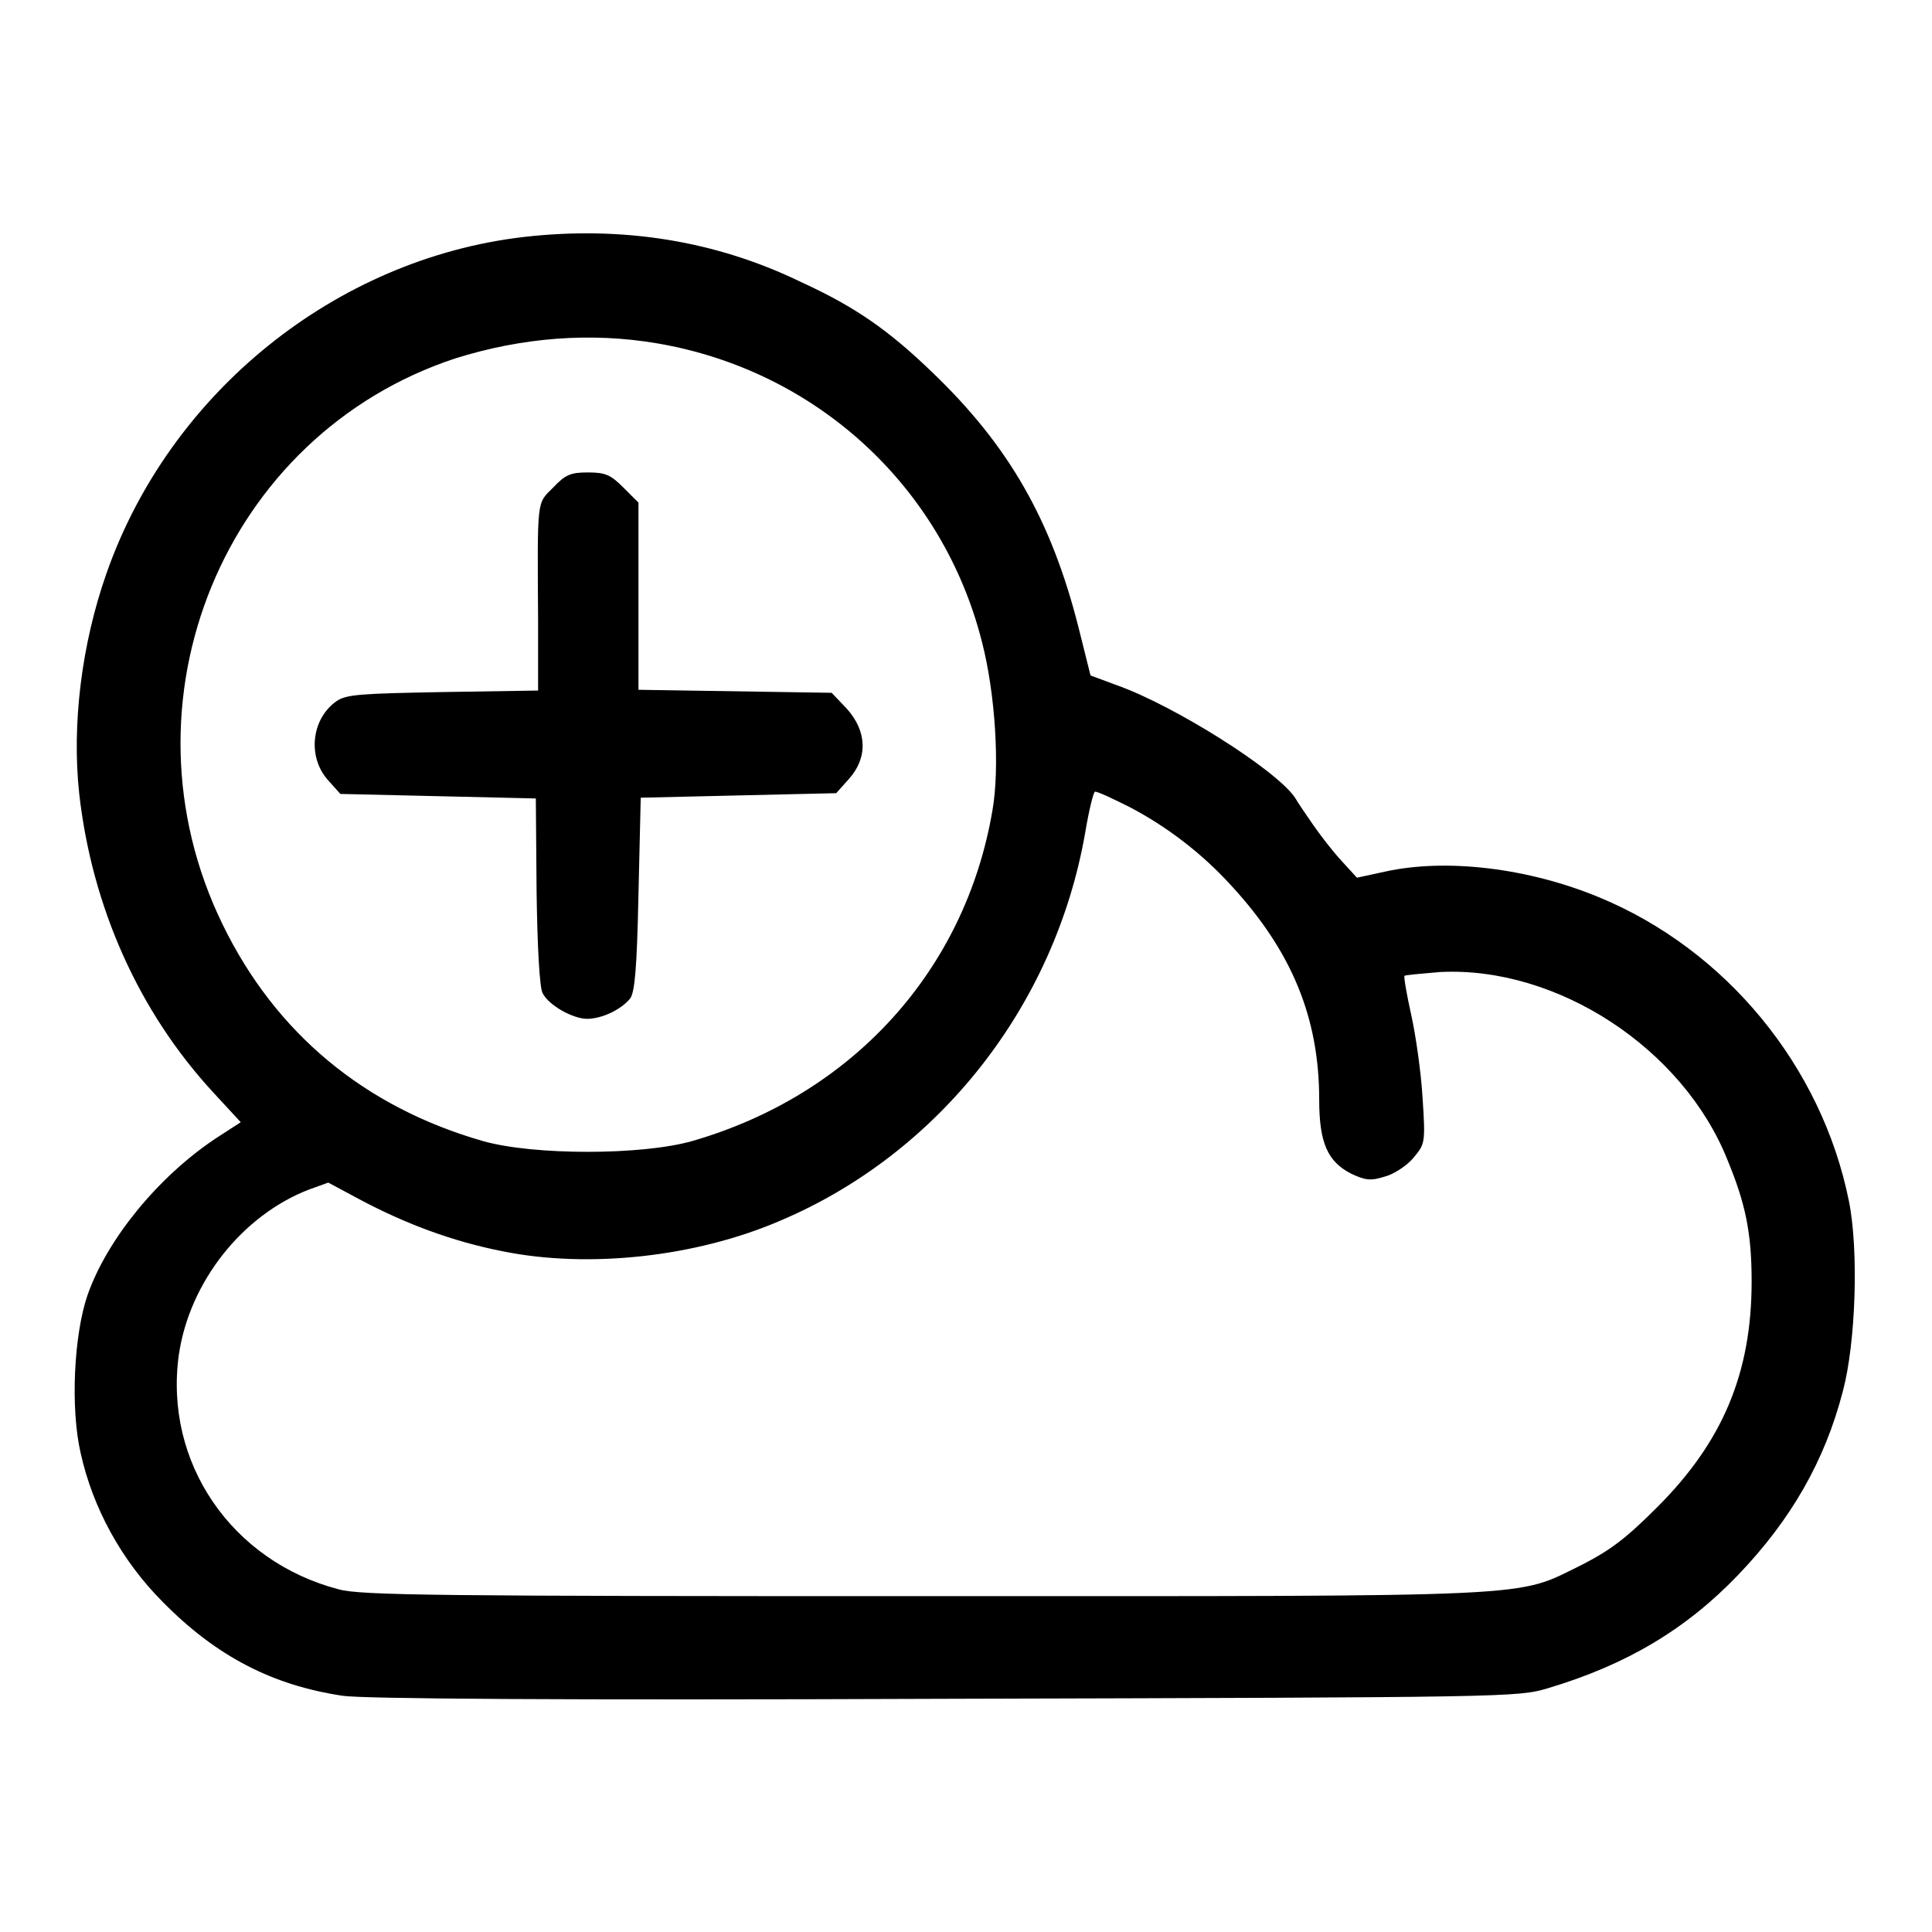 <?xml version="1.0" encoding="utf-8"?>
<!-- Svg Vector Icons : http://www.onlinewebfonts.com/icon -->
<!DOCTYPE svg PUBLIC "-//W3C//DTD SVG 1.1//EN" "http://www.w3.org/Graphics/SVG/1.1/DTD/svg11.dtd">
<svg version="1.1" xmlns="http://www.w3.org/2000/svg" xmlns:xlink="http://www.w3.org/1999/xlink" x="0px" y="0px" viewBox="0 0 256 256" enable-background="new 0 0 256 256" xml:space="preserve">
<g><g><g><path fill="#000000" d="M69.4,31.4C44.5,34.3,22.5,52,14.1,76c-3.3,9.4-4.6,20-3.6,29.2c1.7,15,7.9,28.9,17.8,39.6l3.6,3.9l-3.4,2.2c-7.6,5.1-14.3,13.3-16.9,20.7c-1.8,5.2-2.3,15-0.9,21c1.6,7.2,5.4,14.2,10.9,19.7c7.1,7.2,14.5,11,23.8,12.4c2.7,0.4,28.4,0.6,79.8,0.4c74.7-0.2,75.9-0.2,79.9-1.4c10.4-3.1,18.3-7.8,25.2-15c7-7.3,11.5-15.1,13.9-24.4c1.7-6.4,2.1-18.6,0.8-25.1c-3.6-18-16.4-33.4-33.1-40.3c-9.4-3.9-20.3-5.2-28.4-3.4l-3.7,0.8l-2.1-2.3c-1.2-1.3-2.8-3.4-3.7-4.7c-0.9-1.3-2-2.9-2.4-3.6c-2.5-3.7-16-12.2-23.6-14.9l-3.5-1.3l-1.6-6.4c-3.6-14.2-9.2-24-19.3-33.7c-5.8-5.6-10.2-8.7-17.4-12C94.9,31.9,82.5,29.9,69.4,31.4z M87.1,45.5c21.1,3.6,37.8,19,43,39.5c1.8,6.9,2.4,16.8,1.4,22.4c-3.6,21.2-18.6,37.7-39.8,43.8c-6.7,1.9-21,1.9-27.7,0c-15.7-4.5-27.5-14.3-34.5-28.7c-14.4-29.5,0.2-64.9,30.8-75C69.2,44.7,78.3,44,87.1,45.5z M149.6,106.9c5,2.6,9.7,6.2,13.6,10.5c8,8.7,11.6,17.5,11.6,28.3c0,5.7,1.1,8.2,4.2,9.8c1.9,0.9,2.6,1,4.5,0.4c1.2-0.3,3-1.5,3.8-2.5c1.5-1.8,1.6-1.9,1.2-7.9c-0.2-3.4-0.9-8.3-1.5-11c-0.6-2.7-1-5-0.9-5.2c0.1-0.1,2.3-0.3,4.7-0.5c15.5-0.8,32.2,10.1,38.1,24.9c2.4,5.8,3.2,9.7,3.2,16.1c0,12.1-3.8,21.2-12.5,29.9c-4.2,4.2-6.2,5.7-10.1,7.7c-8.8,4.3-4.3,4.1-87.1,4.1c-64.2,0-74.6-0.1-77.5-0.9c-14.2-3.7-23.2-16.8-21.2-31.1c1.4-9.6,8.4-18.5,17.3-21.9l2.5-0.9l4.1,2.2c6.2,3.3,12.4,5.6,19,6.9c11.3,2.3,25.6,0.8,36.9-4.1c20.9-8.9,36.3-28.4,40.3-51.4c0.5-3,1.1-5.4,1.3-5.4C145.5,104.9,147.4,105.8,149.6,106.9z"/><path fill="#000000" d="M73.3,64.6c-2.2,2.2-2.1,1.2-2,17.8v9.1l-12.6,0.2c-10.8,0.2-12.8,0.3-14.1,1.2c-3.3,2.3-3.9,7.3-1.2,10.4l1.7,1.9l13,0.3l12.9,0.3l0.1,12.3c0.1,7.4,0.4,12.8,0.8,13.5c0.8,1.6,4,3.4,5.9,3.4c1.9,0,4.5-1.2,5.7-2.7c0.6-0.8,0.9-3.9,1.1-13.8l0.3-12.8l12.9-0.3l13-0.3l1.7-1.9c2.5-2.8,2.4-6.3-0.3-9.3l-2-2.1l-12.8-0.2l-12.8-0.2V79V66.6l-2-2c-1.7-1.7-2.4-2-4.7-2S74.9,62.9,73.3,64.6z"/></g></g></g>
</svg>